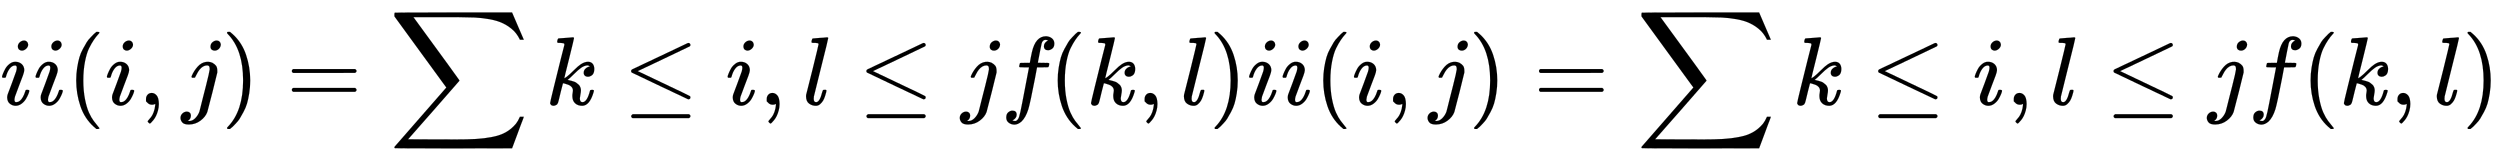 <svg xmlns:xlink="http://www.w3.org/1999/xlink" width="59.804ex" height="3.843ex" style="vertical-align: -1.338ex;" viewBox="0 -1078.4 25748.7 1654.5" role="img" focusable="false" xmlns="http://www.w3.org/2000/svg" aria-labelledby="MathJax-SVG-1-Title">
<title id="MathJax-SVG-1-Title">𝑖𝑖(𝑖,𝑗)=∑𝑘≤𝑖,𝑙≤𝑗𝑓(𝑘,𝑙)ii(i,j)=∑k≤i,l≤jf(k,l)</title>
<defs aria-hidden="true">
<path stroke-width="1" id="E1-MJMATHI-69" d="M184 600Q184 624 203 642T247 661Q265 661 277 649T290 619Q290 596 270 577T226 557Q211 557 198 567T184 600ZM21 287Q21 295 30 318T54 369T98 420T158 442Q197 442 223 419T250 357Q250 340 236 301T196 196T154 83Q149 61 149 51Q149 26 166 26Q175 26 185 29T208 43T235 78T260 137Q263 149 265 151T282 153Q302 153 302 143Q302 135 293 112T268 61T223 11T161 -11Q129 -11 102 10T74 74Q74 91 79 106T122 220Q160 321 166 341T173 380Q173 404 156 404H154Q124 404 99 371T61 287Q60 286 59 284T58 281T56 279T53 278T49 278T41 278H27Q21 284 21 287Z"></path>
<path stroke-width="1" id="E1-MJMAIN-28" d="M94 250Q94 319 104 381T127 488T164 576T202 643T244 695T277 729T302 750H315H319Q333 750 333 741Q333 738 316 720T275 667T226 581T184 443T167 250T184 58T225 -81T274 -167T316 -220T333 -241Q333 -250 318 -250H315H302L274 -226Q180 -141 137 -14T94 250Z"></path>
<path stroke-width="1" id="E1-MJMAIN-2C" d="M78 35T78 60T94 103T137 121Q165 121 187 96T210 8Q210 -27 201 -60T180 -117T154 -158T130 -185T117 -194Q113 -194 104 -185T95 -172Q95 -168 106 -156T131 -126T157 -76T173 -3V9L172 8Q170 7 167 6T161 3T152 1T140 0Q113 0 96 17Z"></path>
<path stroke-width="1" id="E1-MJMATHI-6A" d="M297 596Q297 627 318 644T361 661Q378 661 389 651T403 623Q403 595 384 576T340 557Q322 557 310 567T297 596ZM288 376Q288 405 262 405Q240 405 220 393T185 362T161 325T144 293L137 279Q135 278 121 278H107Q101 284 101 286T105 299Q126 348 164 391T252 441Q253 441 260 441T272 442Q296 441 316 432Q341 418 354 401T367 348V332L318 133Q267 -67 264 -75Q246 -125 194 -164T75 -204Q25 -204 7 -183T-12 -137Q-12 -110 7 -91T53 -71Q70 -71 82 -81T95 -112Q95 -148 63 -167Q69 -168 77 -168Q111 -168 139 -140T182 -74L193 -32Q204 11 219 72T251 197T278 308T289 365Q289 372 288 376Z"></path>
<path stroke-width="1" id="E1-MJMAIN-29" d="M60 749L64 750Q69 750 74 750H86L114 726Q208 641 251 514T294 250Q294 182 284 119T261 12T224 -76T186 -143T145 -194T113 -227T90 -246Q87 -249 86 -250H74Q66 -250 63 -250T58 -247T55 -238Q56 -237 66 -225Q221 -64 221 250T66 725Q56 737 55 738Q55 746 60 749Z"></path>
<path stroke-width="1" id="E1-MJMAIN-3D" d="M56 347Q56 360 70 367H707Q722 359 722 347Q722 336 708 328L390 327H72Q56 332 56 347ZM56 153Q56 168 72 173H708Q722 163 722 153Q722 140 707 133H70Q56 140 56 153Z"></path>
<path stroke-width="1" id="E1-MJSZ2-2211" d="M60 948Q63 950 665 950H1267L1325 815Q1384 677 1388 669H1348L1341 683Q1320 724 1285 761Q1235 809 1174 838T1033 881T882 898T699 902H574H543H251L259 891Q722 258 724 252Q725 250 724 246Q721 243 460 -56L196 -356Q196 -357 407 -357Q459 -357 548 -357T676 -358Q812 -358 896 -353T1063 -332T1204 -283T1307 -196Q1328 -170 1348 -124H1388Q1388 -125 1381 -145T1356 -210T1325 -294L1267 -449L666 -450Q64 -450 61 -448Q55 -446 55 -439Q55 -437 57 -433L590 177Q590 178 557 222T452 366T322 544L56 909L55 924Q55 945 60 948Z"></path>
<path stroke-width="1" id="E1-MJMATHI-6B" d="M121 647Q121 657 125 670T137 683Q138 683 209 688T282 694Q294 694 294 686Q294 679 244 477Q194 279 194 272Q213 282 223 291Q247 309 292 354T362 415Q402 442 438 442Q468 442 485 423T503 369Q503 344 496 327T477 302T456 291T438 288Q418 288 406 299T394 328Q394 353 410 369T442 390L458 393Q446 405 434 405H430Q398 402 367 380T294 316T228 255Q230 254 243 252T267 246T293 238T320 224T342 206T359 180T365 147Q365 130 360 106T354 66Q354 26 381 26Q429 26 459 145Q461 153 479 153H483Q499 153 499 144Q499 139 496 130Q455 -11 378 -11Q333 -11 305 15T277 90Q277 108 280 121T283 145Q283 167 269 183T234 206T200 217T182 220H180Q168 178 159 139T145 81T136 44T129 20T122 7T111 -2Q98 -11 83 -11Q66 -11 57 -1T48 16Q48 26 85 176T158 471L195 616Q196 629 188 632T149 637H144Q134 637 131 637T124 640T121 647Z"></path>
<path stroke-width="1" id="E1-MJMAIN-2264" d="M674 636Q682 636 688 630T694 615T687 601Q686 600 417 472L151 346L399 228Q687 92 691 87Q694 81 694 76Q694 58 676 56H670L382 192Q92 329 90 331Q83 336 83 348Q84 359 96 365Q104 369 382 500T665 634Q669 636 674 636ZM84 -118Q84 -108 99 -98H678Q694 -104 694 -118Q694 -130 679 -138H98Q84 -131 84 -118Z"></path>
<path stroke-width="1" id="E1-MJMATHI-6C" d="M117 59Q117 26 142 26Q179 26 205 131Q211 151 215 152Q217 153 225 153H229Q238 153 241 153T246 151T248 144Q247 138 245 128T234 90T214 43T183 6T137 -11Q101 -11 70 11T38 85Q38 97 39 102L104 360Q167 615 167 623Q167 626 166 628T162 632T157 634T149 635T141 636T132 637T122 637Q112 637 109 637T101 638T95 641T94 647Q94 649 96 661Q101 680 107 682T179 688Q194 689 213 690T243 693T254 694Q266 694 266 686Q266 675 193 386T118 83Q118 81 118 75T117 65V59Z"></path>
<path stroke-width="1" id="E1-MJMATHI-66" d="M118 -162Q120 -162 124 -164T135 -167T147 -168Q160 -168 171 -155T187 -126Q197 -99 221 27T267 267T289 382V385H242Q195 385 192 387Q188 390 188 397L195 425Q197 430 203 430T250 431Q298 431 298 432Q298 434 307 482T319 540Q356 705 465 705Q502 703 526 683T550 630Q550 594 529 578T487 561Q443 561 443 603Q443 622 454 636T478 657L487 662Q471 668 457 668Q445 668 434 658T419 630Q412 601 403 552T387 469T380 433Q380 431 435 431Q480 431 487 430T498 424Q499 420 496 407T491 391Q489 386 482 386T428 385H372L349 263Q301 15 282 -47Q255 -132 212 -173Q175 -205 139 -205Q107 -205 81 -186T55 -132Q55 -95 76 -78T118 -61Q162 -61 162 -103Q162 -122 151 -136T127 -157L118 -162Z"></path>
</defs>
<g stroke="currentColor" fill="currentColor" stroke-width="0" transform="matrix(1 0 0 -1 0 0)" aria-hidden="true">
 <use xlink:href="#E1-MJMATHI-69" x="0" y="0"></use>
 <use xlink:href="#E1-MJMATHI-69" x="345" y="0"></use>
 <use xlink:href="#E1-MJMAIN-28" x="691" y="0"></use>
 <use xlink:href="#E1-MJMATHI-69" x="1080" y="0"></use>
 <use xlink:href="#E1-MJMAIN-2C" x="1426" y="0"></use>
 <use xlink:href="#E1-MJMATHI-6A" x="1871" y="0"></use>
 <use xlink:href="#E1-MJMAIN-29" x="2283" y="0"></use>
 <use xlink:href="#E1-MJMAIN-3D" x="2950" y="0"></use>
 <use xlink:href="#E1-MJSZ2-2211" x="4007" y="0"></use>
 <use xlink:href="#E1-MJMATHI-6B" x="5618" y="0"></use>
 <use xlink:href="#E1-MJMAIN-2264" x="6417" y="0"></use>
 <use xlink:href="#E1-MJMATHI-69" x="7473" y="0"></use>
 <use xlink:href="#E1-MJMAIN-2C" x="7819" y="0"></use>
 <use xlink:href="#E1-MJMATHI-6C" x="8264" y="0"></use>
 <use xlink:href="#E1-MJMAIN-2264" x="8840" y="0"></use>
 <use xlink:href="#E1-MJMATHI-6A" x="9897" y="0"></use>
 <use xlink:href="#E1-MJMATHI-66" x="10309" y="0"></use>
 <use xlink:href="#E1-MJMAIN-28" x="10800" y="0"></use>
 <use xlink:href="#E1-MJMATHI-6B" x="11189" y="0"></use>
 <use xlink:href="#E1-MJMAIN-2C" x="11711" y="0"></use>
 <use xlink:href="#E1-MJMATHI-6C" x="12156" y="0"></use>
 <use xlink:href="#E1-MJMAIN-29" x="12454" y="0"></use>
 <use xlink:href="#E1-MJMATHI-69" x="12844" y="0"></use>
 <use xlink:href="#E1-MJMATHI-69" x="13189" y="0"></use>
 <use xlink:href="#E1-MJMAIN-28" x="13535" y="0"></use>
 <use xlink:href="#E1-MJMATHI-69" x="13924" y="0"></use>
 <use xlink:href="#E1-MJMAIN-2C" x="14270" y="0"></use>
 <use xlink:href="#E1-MJMATHI-6A" x="14715" y="0"></use>
 <use xlink:href="#E1-MJMAIN-29" x="15127" y="0"></use>
 <use xlink:href="#E1-MJMAIN-3D" x="15795" y="0"></use>
 <use xlink:href="#E1-MJSZ2-2211" x="16851" y="0"></use>
 <use xlink:href="#E1-MJMATHI-6B" x="18462" y="0"></use>
 <use xlink:href="#E1-MJMAIN-2264" x="19261" y="0"></use>
 <use xlink:href="#E1-MJMATHI-69" x="20318" y="0"></use>
 <use xlink:href="#E1-MJMAIN-2C" x="20663" y="0"></use>
 <use xlink:href="#E1-MJMATHI-6C" x="21108" y="0"></use>
 <use xlink:href="#E1-MJMAIN-2264" x="21685" y="0"></use>
 <use xlink:href="#E1-MJMATHI-6A" x="22741" y="0"></use>
 <use xlink:href="#E1-MJMATHI-66" x="23153" y="0"></use>
 <use xlink:href="#E1-MJMAIN-28" x="23704" y="0"></use>
 <use xlink:href="#E1-MJMATHI-6B" x="24093" y="0"></use>
 <use xlink:href="#E1-MJMAIN-2C" x="24615" y="0"></use>
 <use xlink:href="#E1-MJMATHI-6C" x="25060" y="0"></use>
 <use xlink:href="#E1-MJMAIN-29" x="25359" y="0"></use>
</g>
</svg>